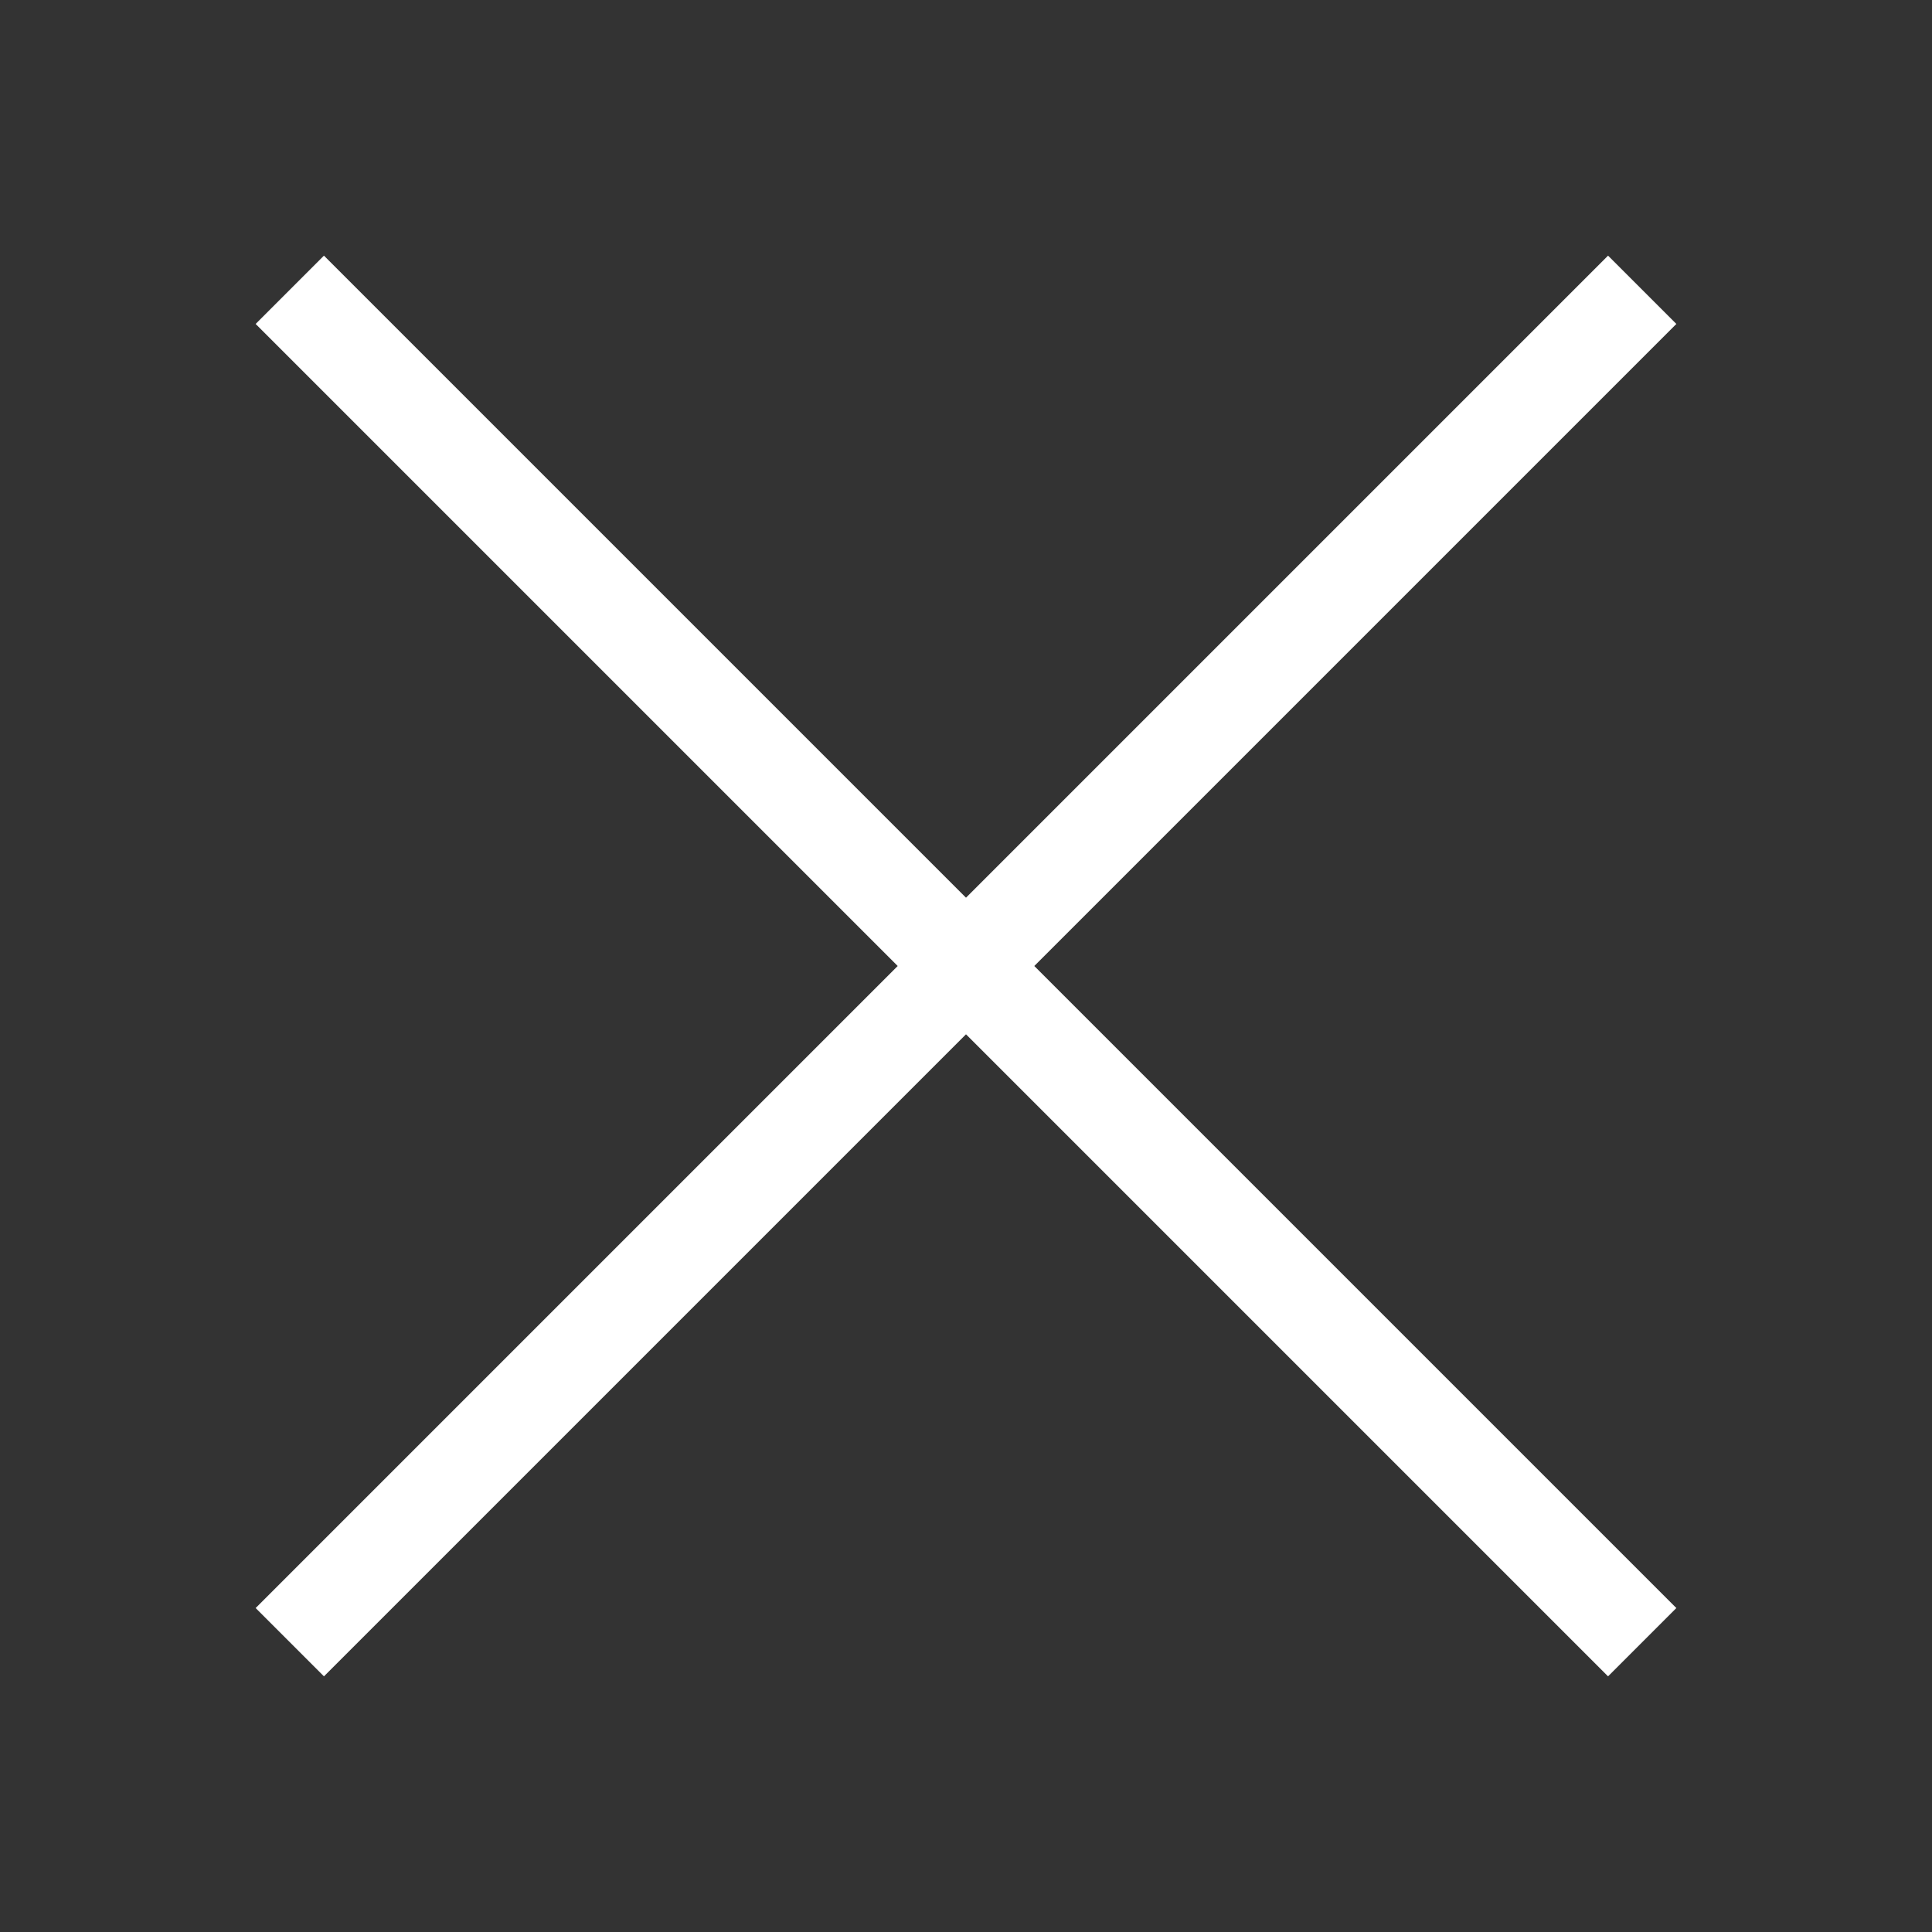 <svg width="20" height="20" viewBox="0 0 20 20" fill="none" xmlns="http://www.w3.org/2000/svg">
<rect x="0" y="0" width="20" height="20" fill="#333333" stroke="none"/>
<path d="M17 3L10 10M10 10L3 17M10 10L3 3M10 10L17 17" stroke="white"/>
</svg>
